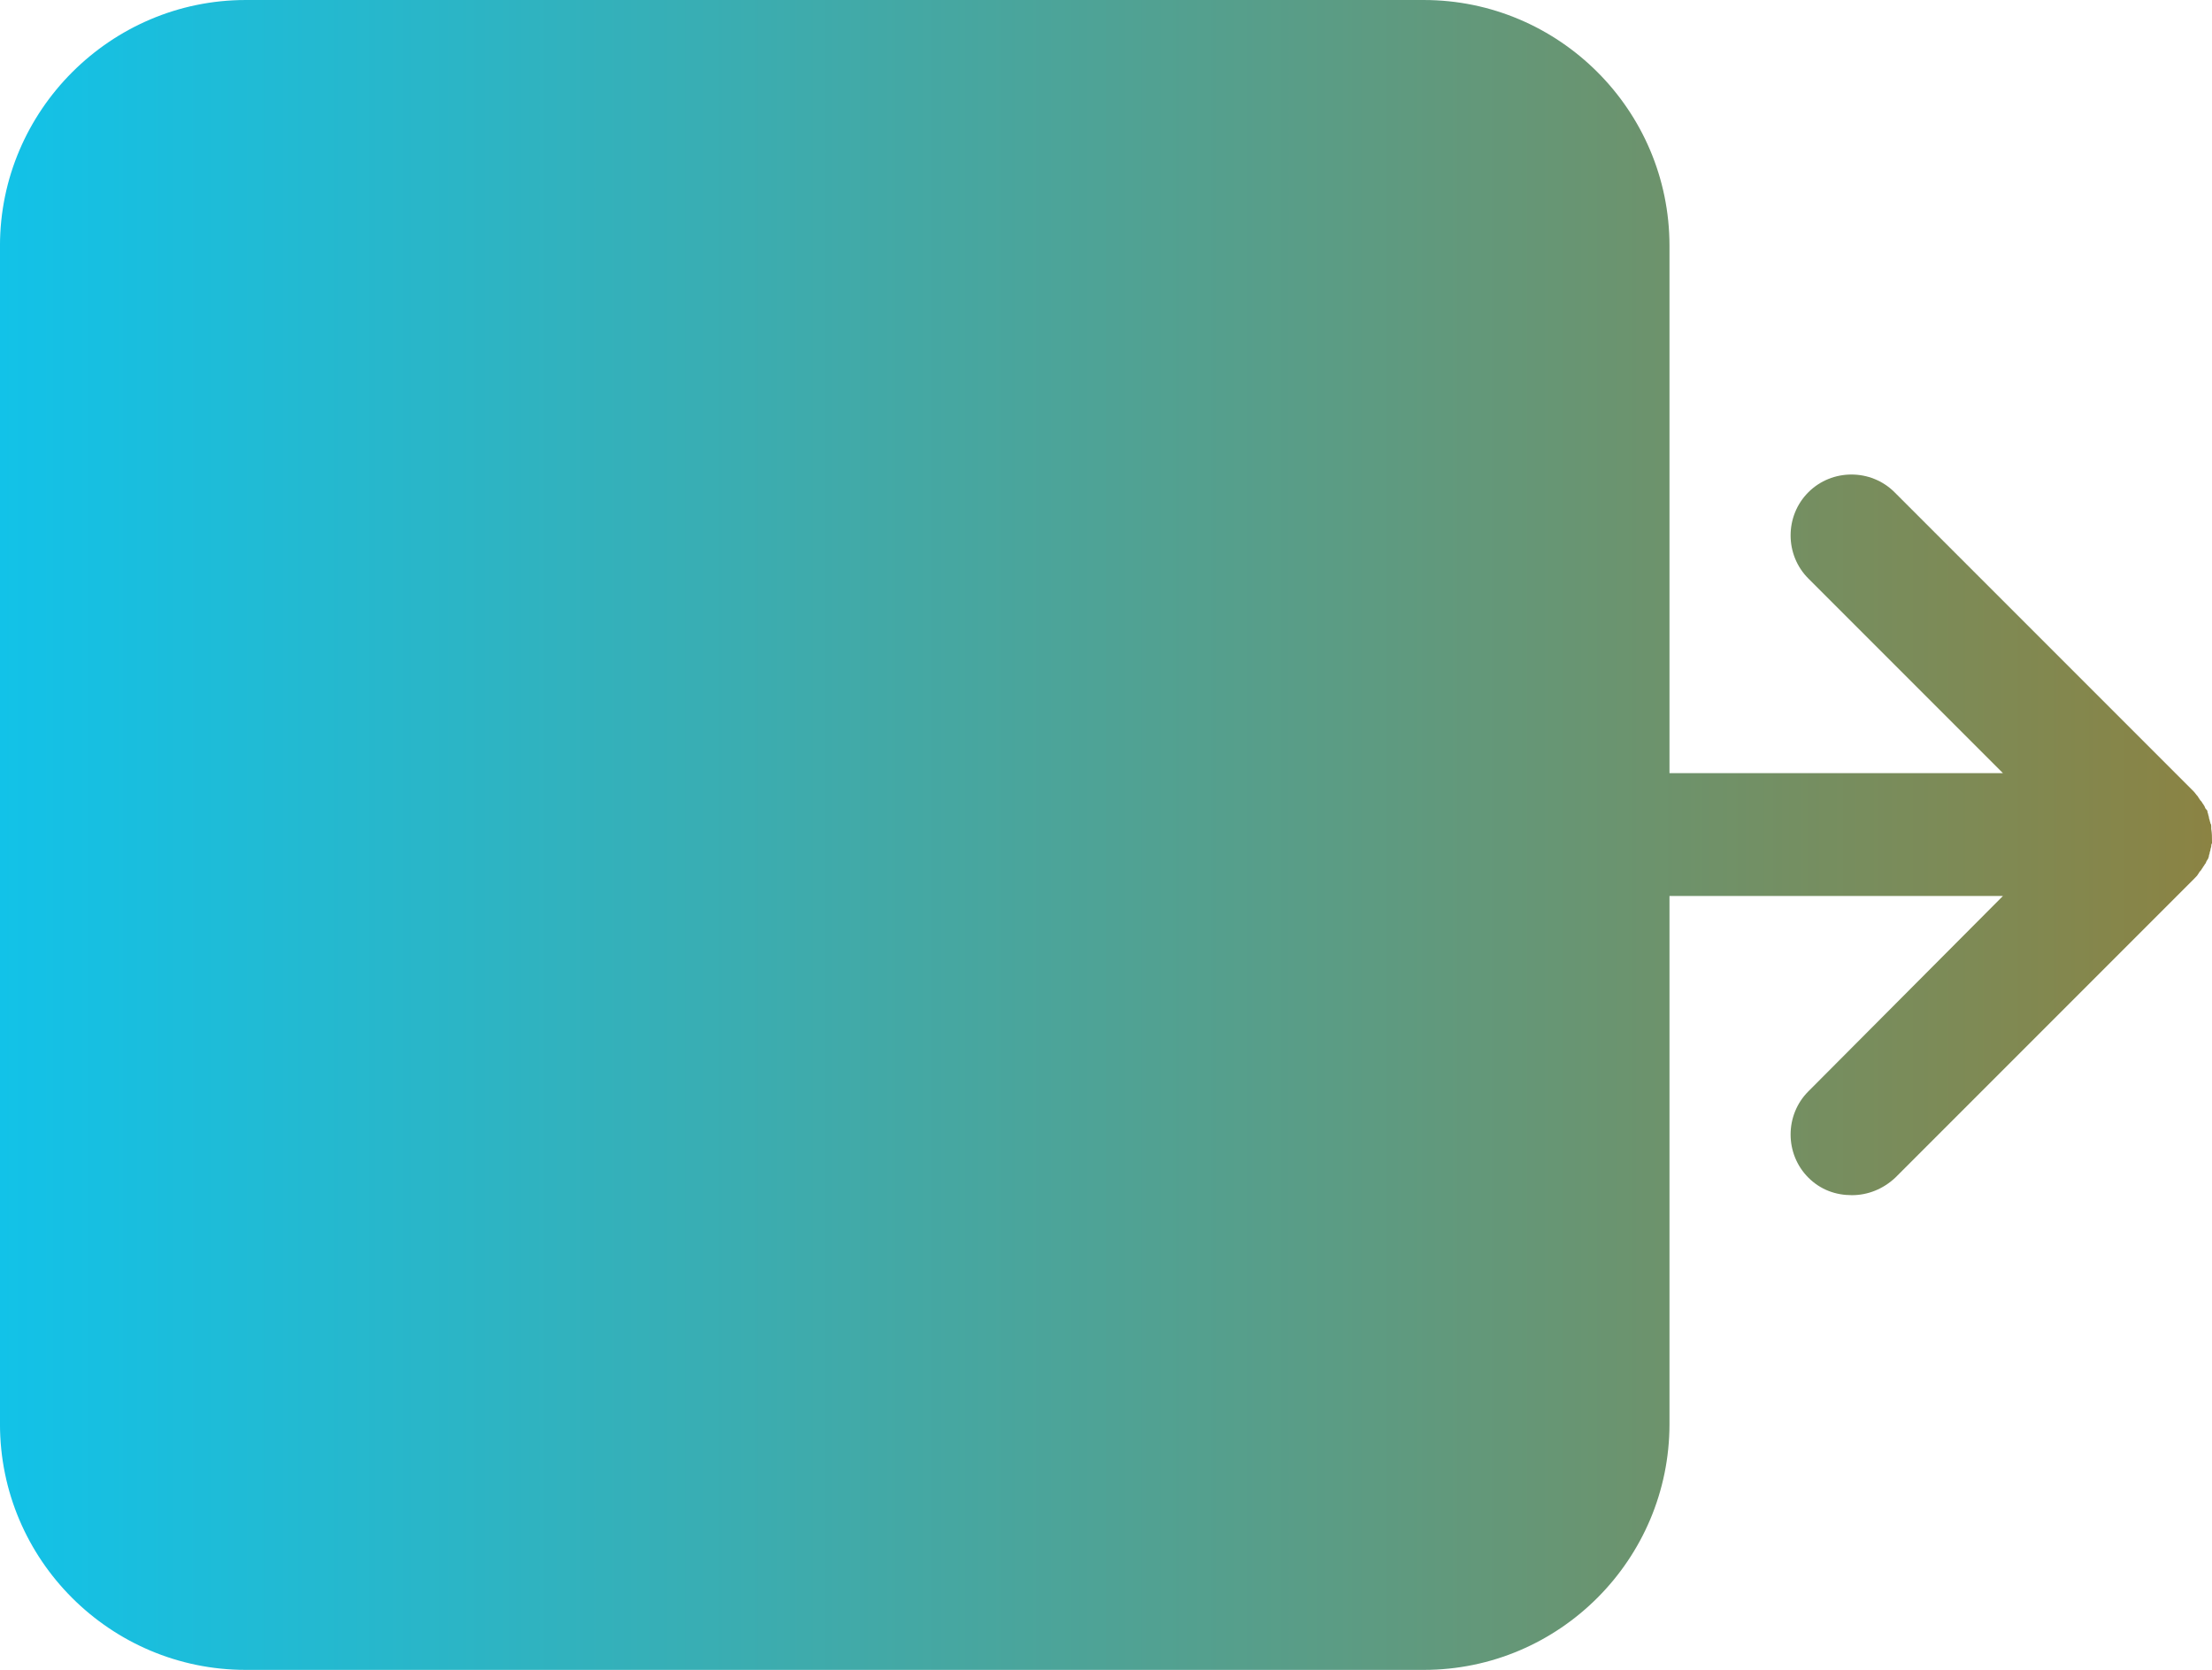 <?xml version="1.0" encoding="UTF-8" standalone="no"?><!-- Generator: Adobe Illustrator 23.0.4, SVG Export Plug-In . SVG Version: 6.00 Build 0)  --><svg xmlns="http://www.w3.org/2000/svg" enable-background="new 0 0 289.9 218.8" fill="#000000" id="Layer_1" version="1.1" viewBox="0 0 289.9 218.8" x="0px" xml:space="preserve" y="0px">
<linearGradient gradientUnits="userSpaceOnUse" id="SVGID_1_" x2="289.87" y1="109.42" y2="109.42">
	<stop offset="0" stop-color="#12c2e8"/>
	<stop offset="1" stop-color="#8b8343"/>
</linearGradient>
<path d="m289.8 108.6v-0.3c0-0.1 0-0.3-0.1-0.4 0-0.1-0.1-0.3-0.1-0.4s-0.1-0.2-0.1-0.4c0-0.1-0.1-0.3-0.1-0.4s-0.1-0.2-0.1-0.4c0-0.1-0.1-0.2-0.2-0.3s-0.1-0.2-0.2-0.4c-0.1-0.1-0.1-0.2-0.2-0.3s-0.1-0.2-0.2-0.3-0.2-0.2-0.3-0.4c-0.1-0.1-0.1-0.2-0.2-0.3-0.2-0.2-0.3-0.4-0.5-0.6l-39.2-39.2c-3.1-3.1-8.2-3.1-11.3 0s-3.1 8.2 0 11.3l25.5 25.5h-43.7v-69.1c0-17.8-14.5-32.2-32.2-32.2h-154.4c-17.7 0-32.2 14.5-32.2 32.2v154.4c0 17.8 14.5 32.2 32.2 32.2h154.4c17.8 0 32.2-14.5 32.2-32.2v-69.2h43.7l-25.5 25.6c-3.1 3.1-3.1 8.2 0 11.3 1.6 1.6 3.6 2.3 5.7 2.3s4.1-0.8 5.7-2.3l39.2-39.2c0.2-0.2 0.4-0.4 0.5-0.6 0.1-0.1 0.1-0.2 0.2-0.3s0.2-0.2 0.3-0.4c0.1-0.1 0.1-0.2 0.2-0.3s0.1-0.2 0.2-0.3 0.1-0.2 0.2-0.4c0.1-0.1 0.1-0.2 0.2-0.3 0-0.1 0.1-0.2 0.1-0.4 0-0.1 0.1-0.2 0.1-0.4 0-0.1 0.1-0.2 0.1-0.4 0-0.1 0.1-0.3 0.1-0.4s0-0.3 0.1-0.4v-0.3c0-0.5 0-1-0.1-1.6z" fill="url(#SVGID_1_)"/>
</svg>